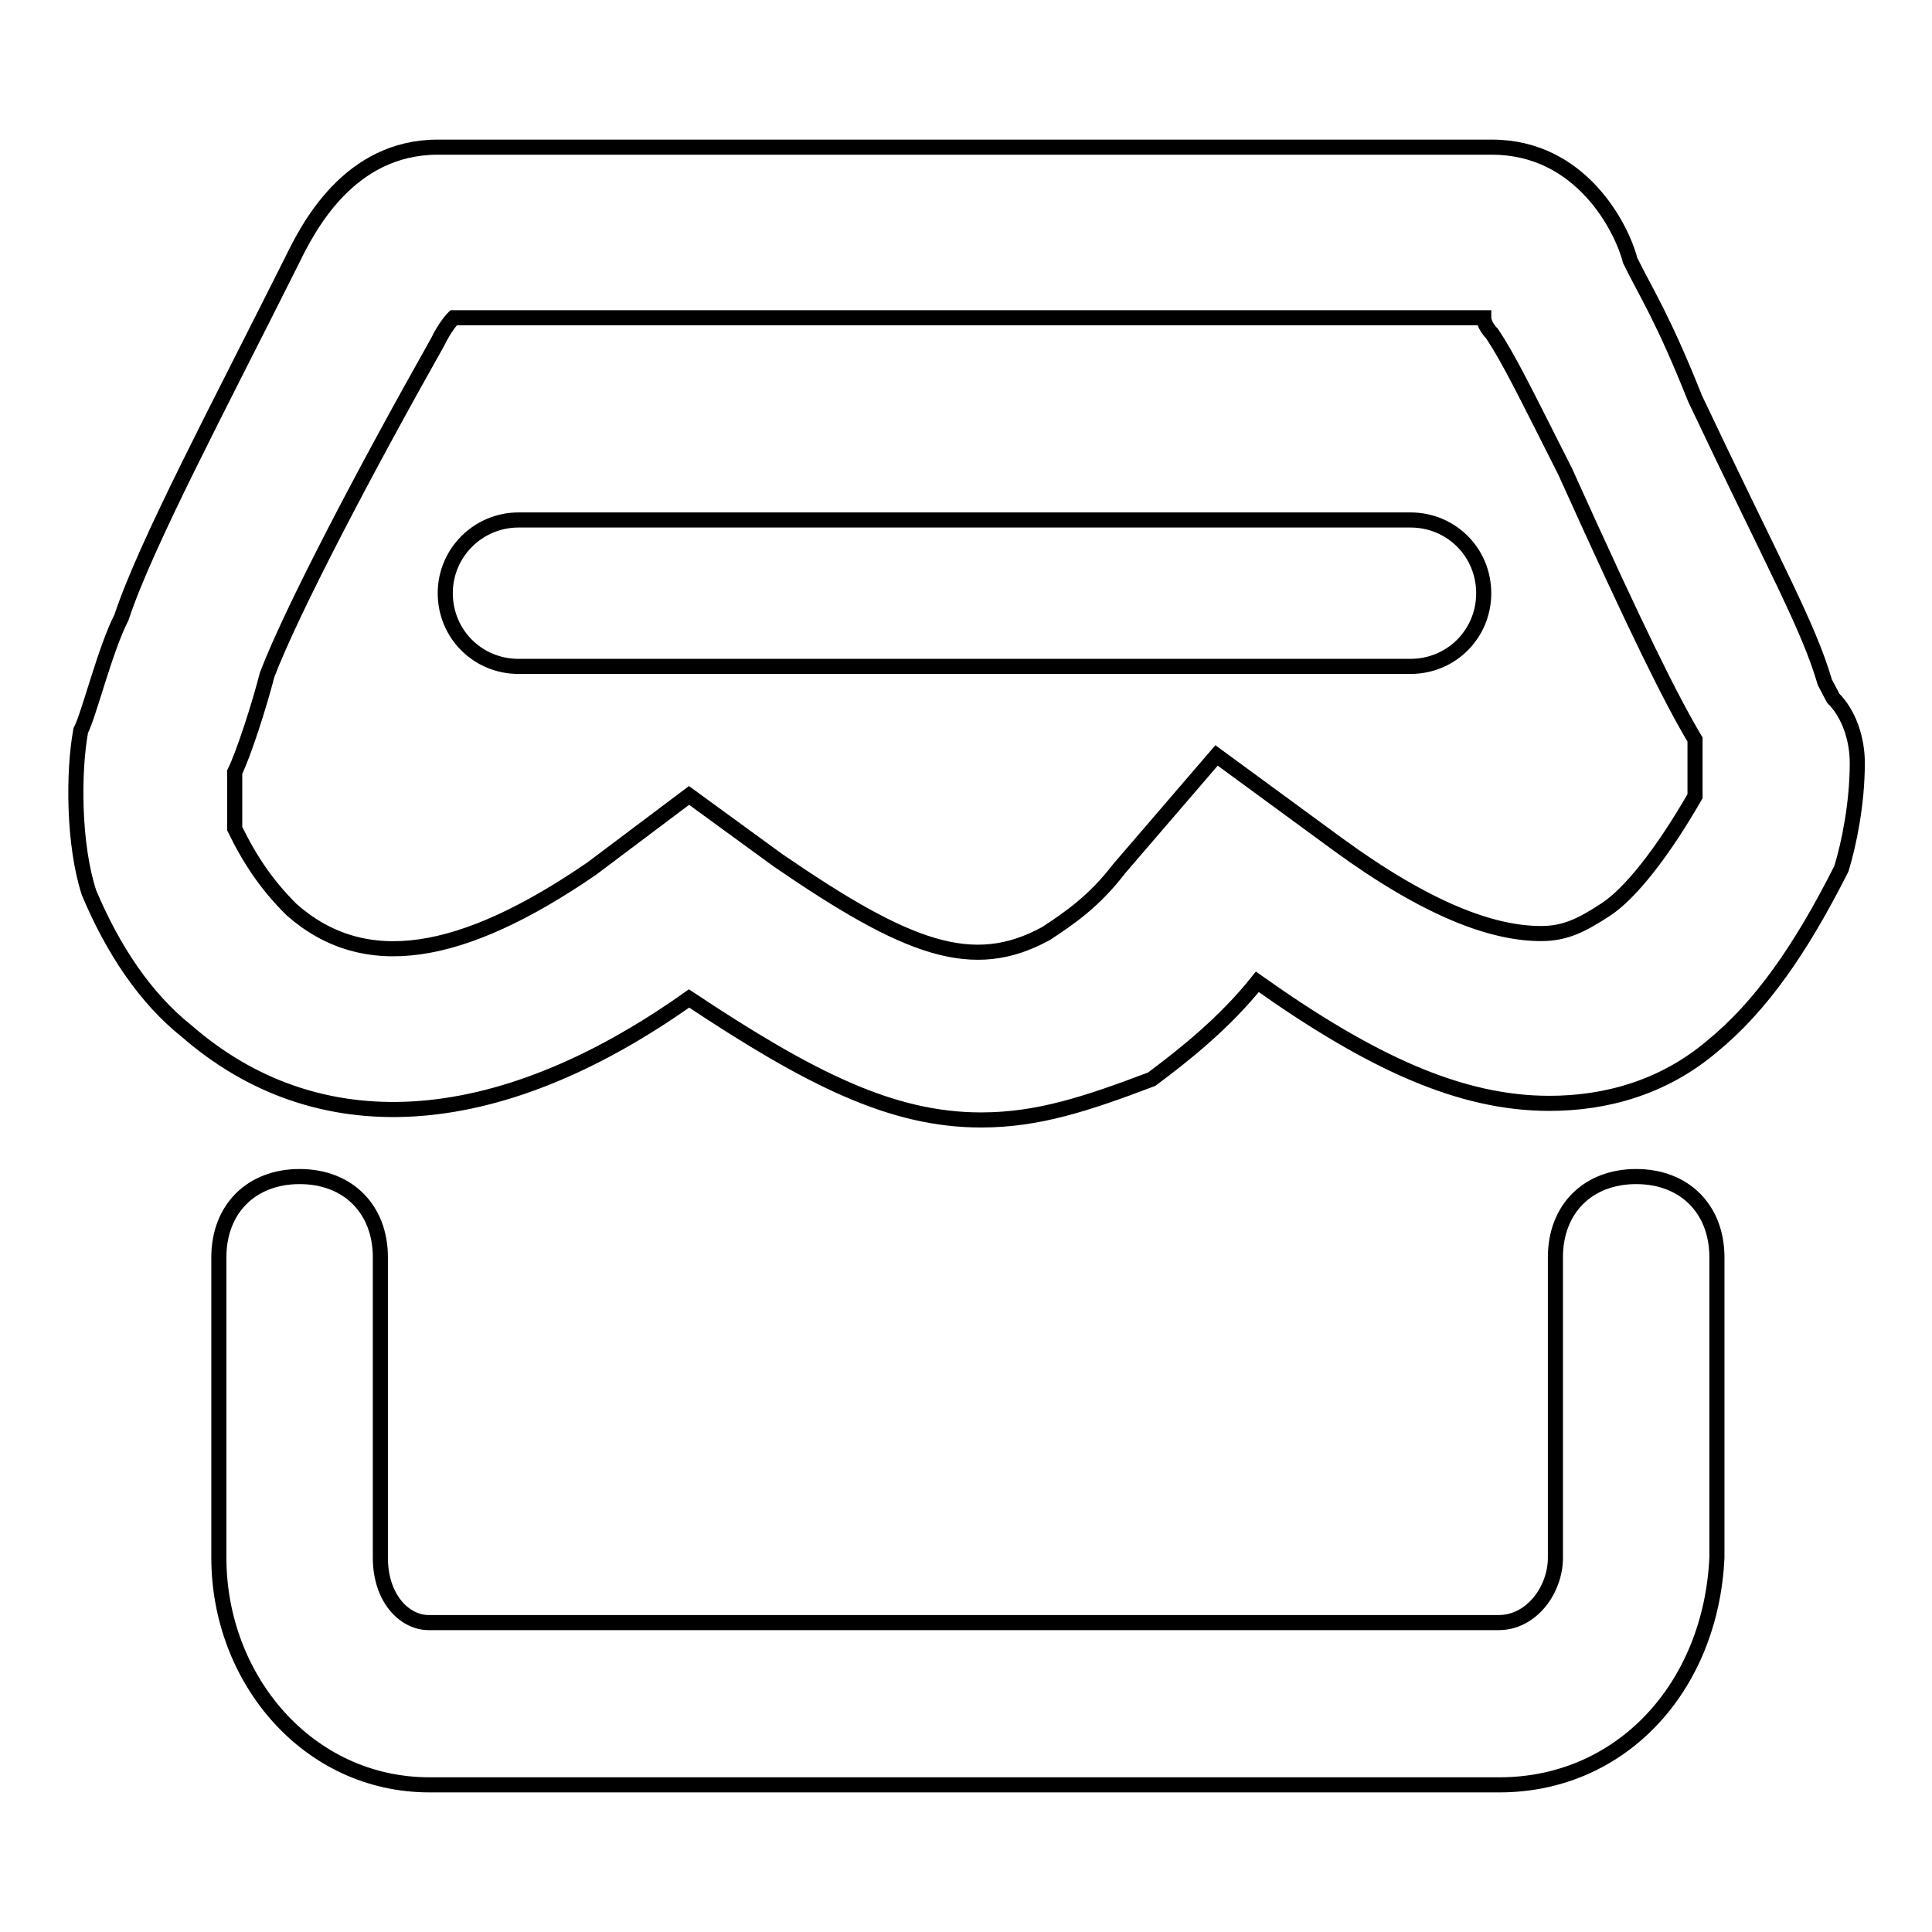 <?xml version="1.0" encoding="utf-8"?>
<!-- Svg Vector Icons : http://www.onlinewebfonts.com/icon -->
<!DOCTYPE svg PUBLIC "-//W3C//DTD SVG 1.1//EN" "http://www.w3.org/Graphics/SVG/1.1/DTD/svg11.dtd">
<svg version="1.1" xmlns="http://www.w3.org/2000/svg" xmlns:xlink="http://www.w3.org/1999/xlink" x="0px" y="0px" viewBox="0 0 256 256" enable-background="new 0 0 256 256" xml:space="preserve">
<g> <path stroke-width="2" fill-opacity="0" stroke="#000000"  d="M130,148.4c-11.8,0-22.6-5.4-38.7-16.1c-25.8,18.3-49.4,19.3-66.6,4.3c-5.4-4.3-9.7-10.7-12.9-18.3 c-2.1-6.4-2.1-16.1-1.1-21.5c1.1-2.1,3.2-10.7,5.4-15c3.2-9.7,12.9-27.9,22.6-47.3c2.1-4.3,7.5-15,19.3-15h139.7 c11.8,0,17.2,10.7,18.3,15c2.1,4.3,4.3,7.5,8.6,18.3c10.7,22.6,15,30.1,17.2,37.6l1.1,2.1c2.1,2.1,3.2,5.4,3.2,8.6 c0,5.4-1.1,10.7-2.1,14c-5.4,10.7-10.7,18.3-17.2,23.6c-6.4,5.4-14,7.5-21.5,7.5c-11.8,0-23.6-5.4-38.7-16.1 c-4.3,5.4-9.7,9.7-14,12.9C143.9,146.3,137.5,148.4,130,148.4z M91.3,105.4l11.8,8.6c17.2,11.8,25.8,15,35.5,9.7 c3.2-2.1,6.4-4.3,9.7-8.6l12.9-15l16.1,11.8c11.8,8.6,20.4,11.8,26.9,11.8c3.2,0,5.4-1.1,8.6-3.2c3.2-2.1,7.5-7.5,11.8-15v-4.3 v-3.2c-3.2-5.4-7.5-14-17.2-35.5c-5.4-10.7-7.5-15-9.7-18.3c-1.1-1.1-1.1-2.1-1.1-2.1H60.1c0,0-1.1,1.1-2.1,3.2 c-9.7,17.2-19.3,35.5-22.6,44.1c-1.1,4.3-3.2,10.7-4.3,12.9v7.5c2.1,4.3,4.3,7.5,7.5,10.7c9.7,8.6,22.6,6.4,39.8-5.4L91.3,105.4z  M198.7,236.5H56.9c-16.1,0-27.9-14-27.9-30.1v-39.8c0-6.4,4.3-10.7,10.7-10.7s10.7,4.3,10.7,10.7v39.8c0,5.4,3.2,8.6,6.4,8.6 h141.8c4.3,0,7.5-4.3,7.5-8.6v-39.8c0-6.4,4.3-10.7,10.7-10.7c6.4,0,10.7,4.3,10.7,10.7v39.8C226.7,223.6,214.8,236.5,198.7,236.5 L198.7,236.5z M68.7,68.9h118.2c5.4,0,9.7,4.3,9.7,9.7s-4.3,9.7-9.7,9.7H68.7c-5.4,0-9.7-4.3-9.7-9.7S63.4,68.9,68.7,68.9z"/></g>
</svg>